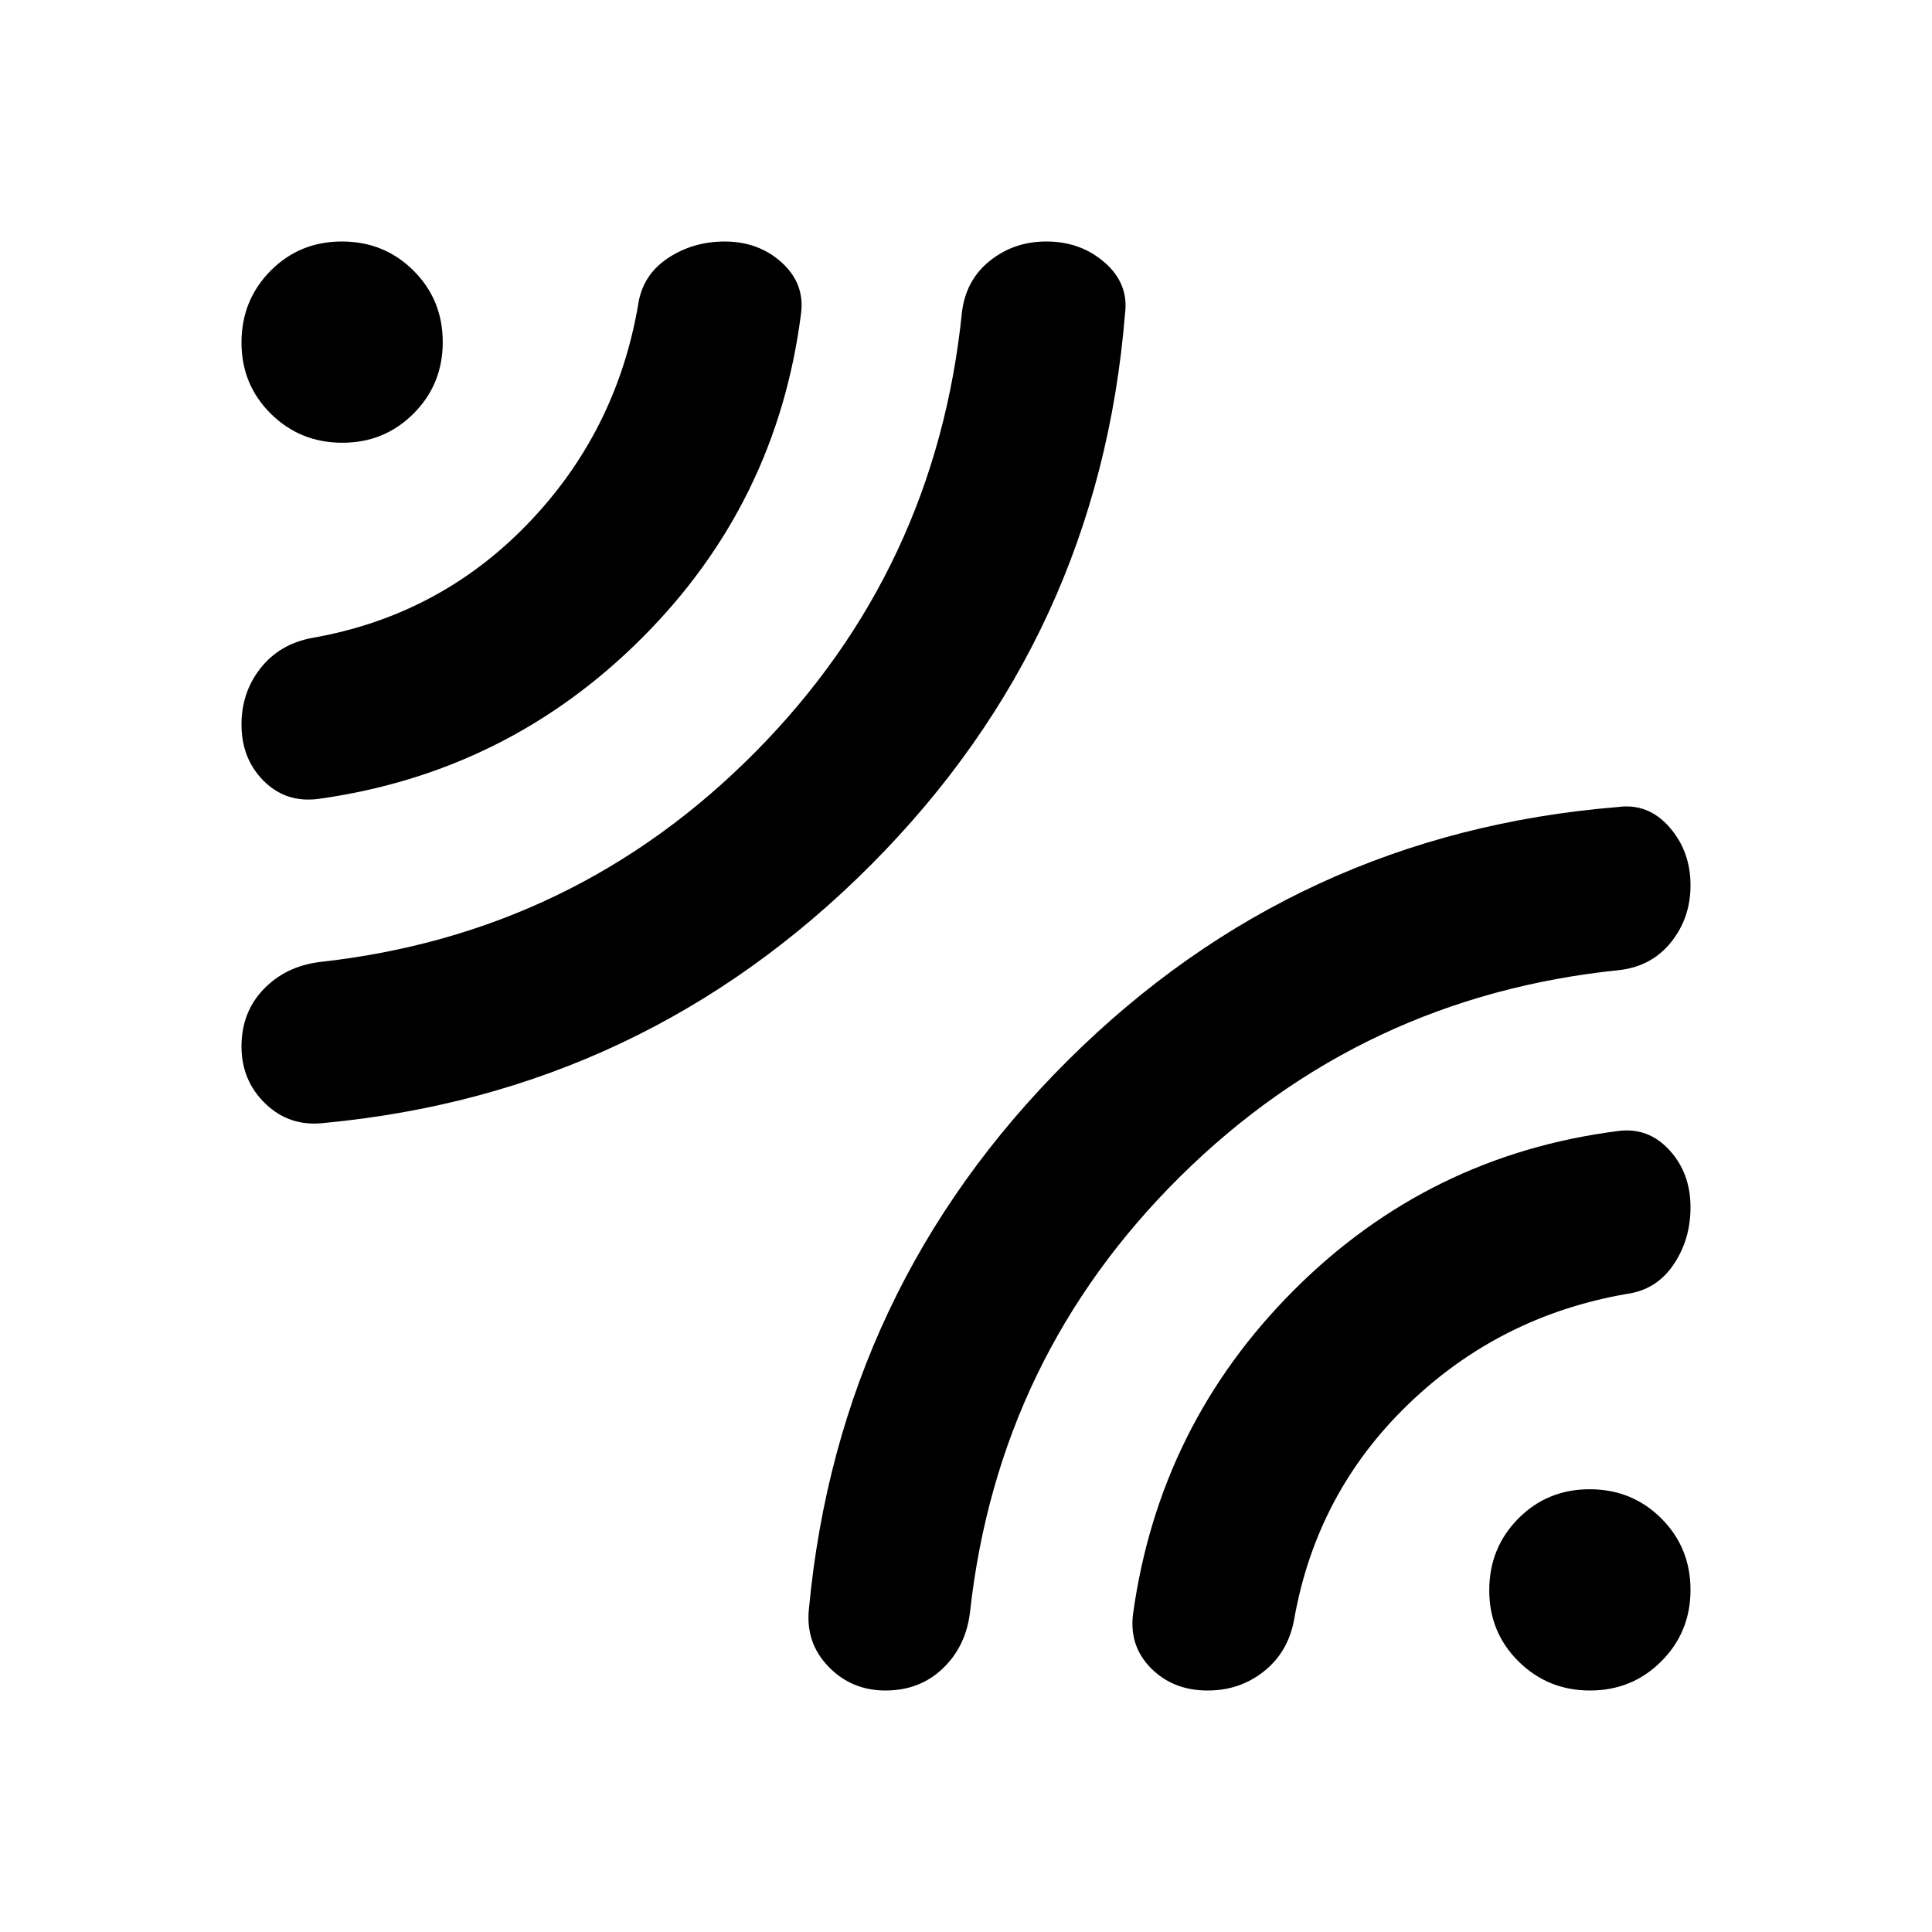 <?xml version="1.0" encoding="utf-8"?>
<!-- Generator: www.svgicons.com -->
<svg xmlns="http://www.w3.org/2000/svg" width="800" height="800" viewBox="0 0 24 24">
<path fill="currentColor" d="M13.975 3.9q-.325 4-3.15 6.838t-6.8 3.212Q3.6 14 3.3 13.713T3 13t.275-.712t.7-.338q3.175-.35 5.413-2.613t2.562-5.462q.05-.4.35-.638T13 3q.425 0 .725.263t.25.637m-4.025 0q-.3 2.35-1.975 4.025t-4.025 2q-.4.05-.675-.225T3 9q0-.4.237-.7t.638-.375Q5.45 7.65 6.55 6.513T7.925 3.8q.05-.375.363-.587T9 3q.425 0 .713.263t.237.637M11 21q-.425 0-.712-.3t-.238-.725q.375-3.975 3.213-6.8t6.837-3.15q.375-.05.638.25T21 11q0 .4-.238.7t-.637.35q-3.2.325-5.462 2.563t-2.613 5.412q-.05.425-.337.7T11 21m4 0q-.425 0-.7-.275t-.225-.675q.325-2.35 2-4.025T20.1 14.05q.375-.05.638.237T21 15q0 .4-.213.713t-.587.362q-1.575.275-2.712 1.375t-1.413 2.675q-.075.4-.375.638T15 21M5.5 4.25q0 .525-.363.888T4.25 5.5t-.888-.363T3 4.25t.363-.888T4.25 3t.888.363t.362.887M21 19.75q0 .525-.363.888T19.75 21t-.888-.363t-.362-.887t.363-.888t.887-.362t.888.363t.362.887"/>
</svg>
